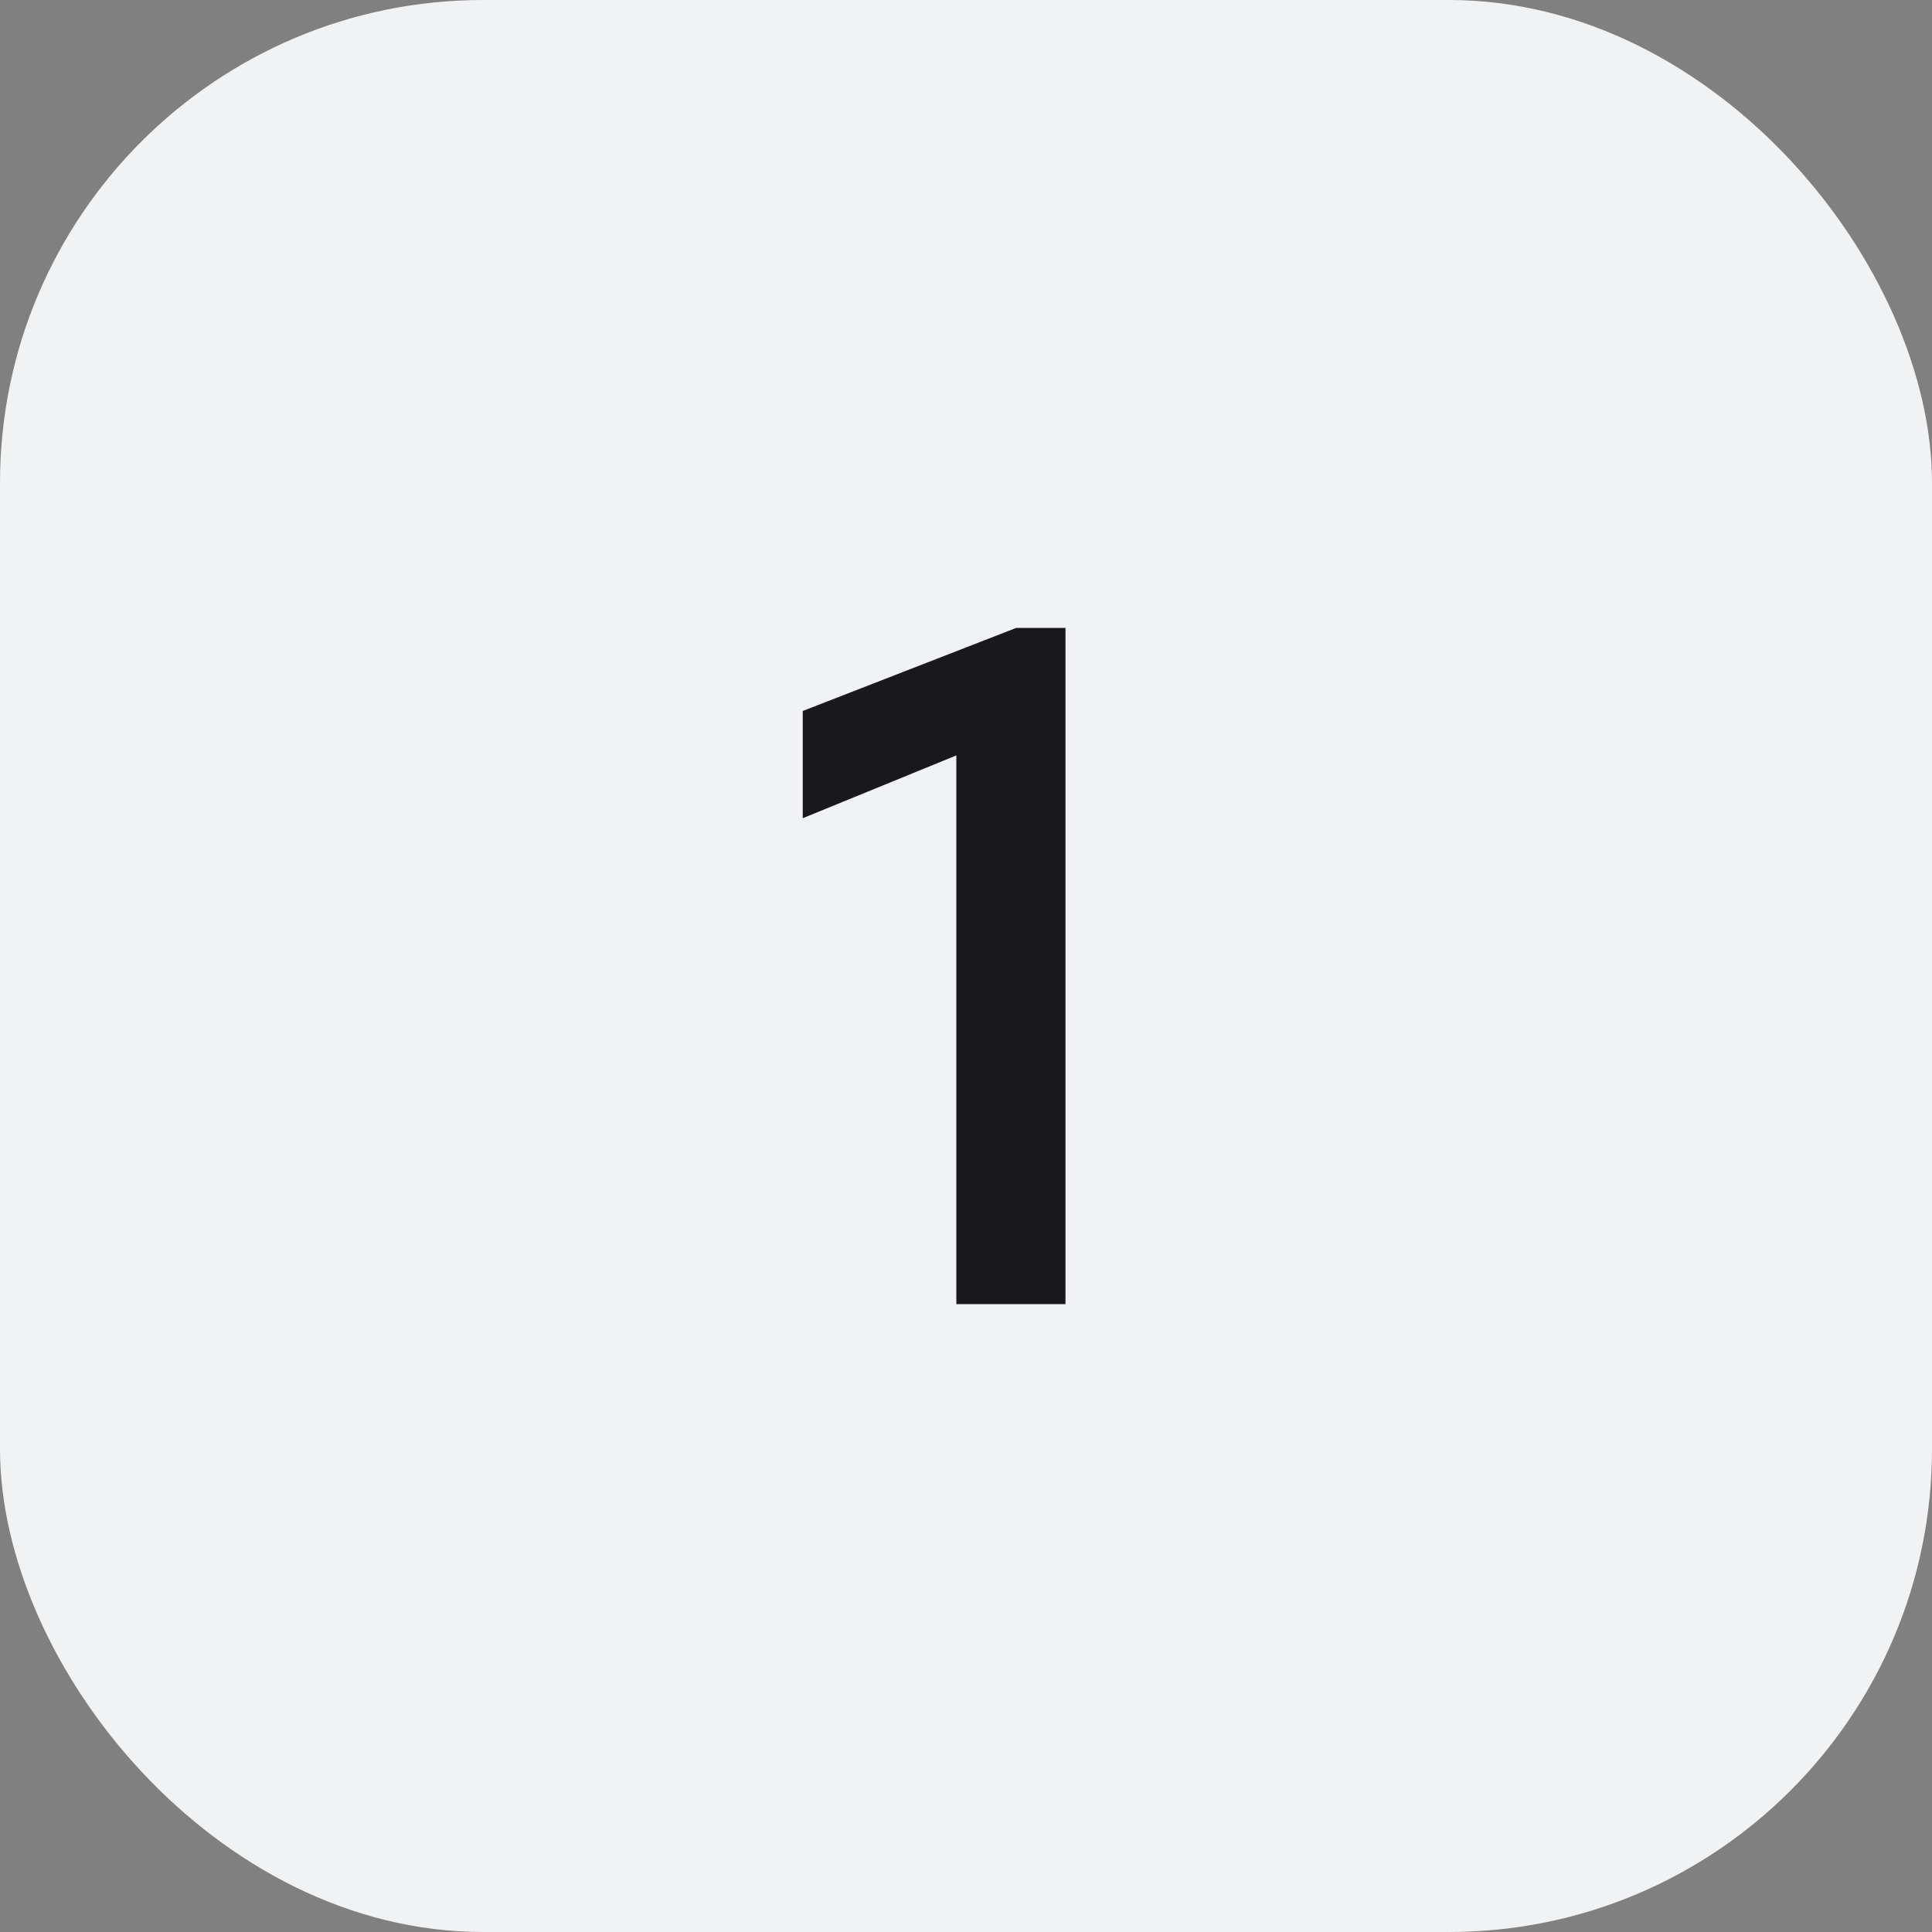 <?xml version="1.0" encoding="UTF-8"?> <svg xmlns="http://www.w3.org/2000/svg" width="40" height="40" viewBox="0 0 40 40" fill="none"><rect x="0" y="0" width="40" height="40" fill="#808080" stroke="none"/><rect width="40" height="40" rx="10" fill="#F1F2F4"></rect><path d="M21.04 13H22.06V27H19.8V15.64L16.62 16.94V14.72L21.04 13Z" fill="#19191B"></path></svg> 